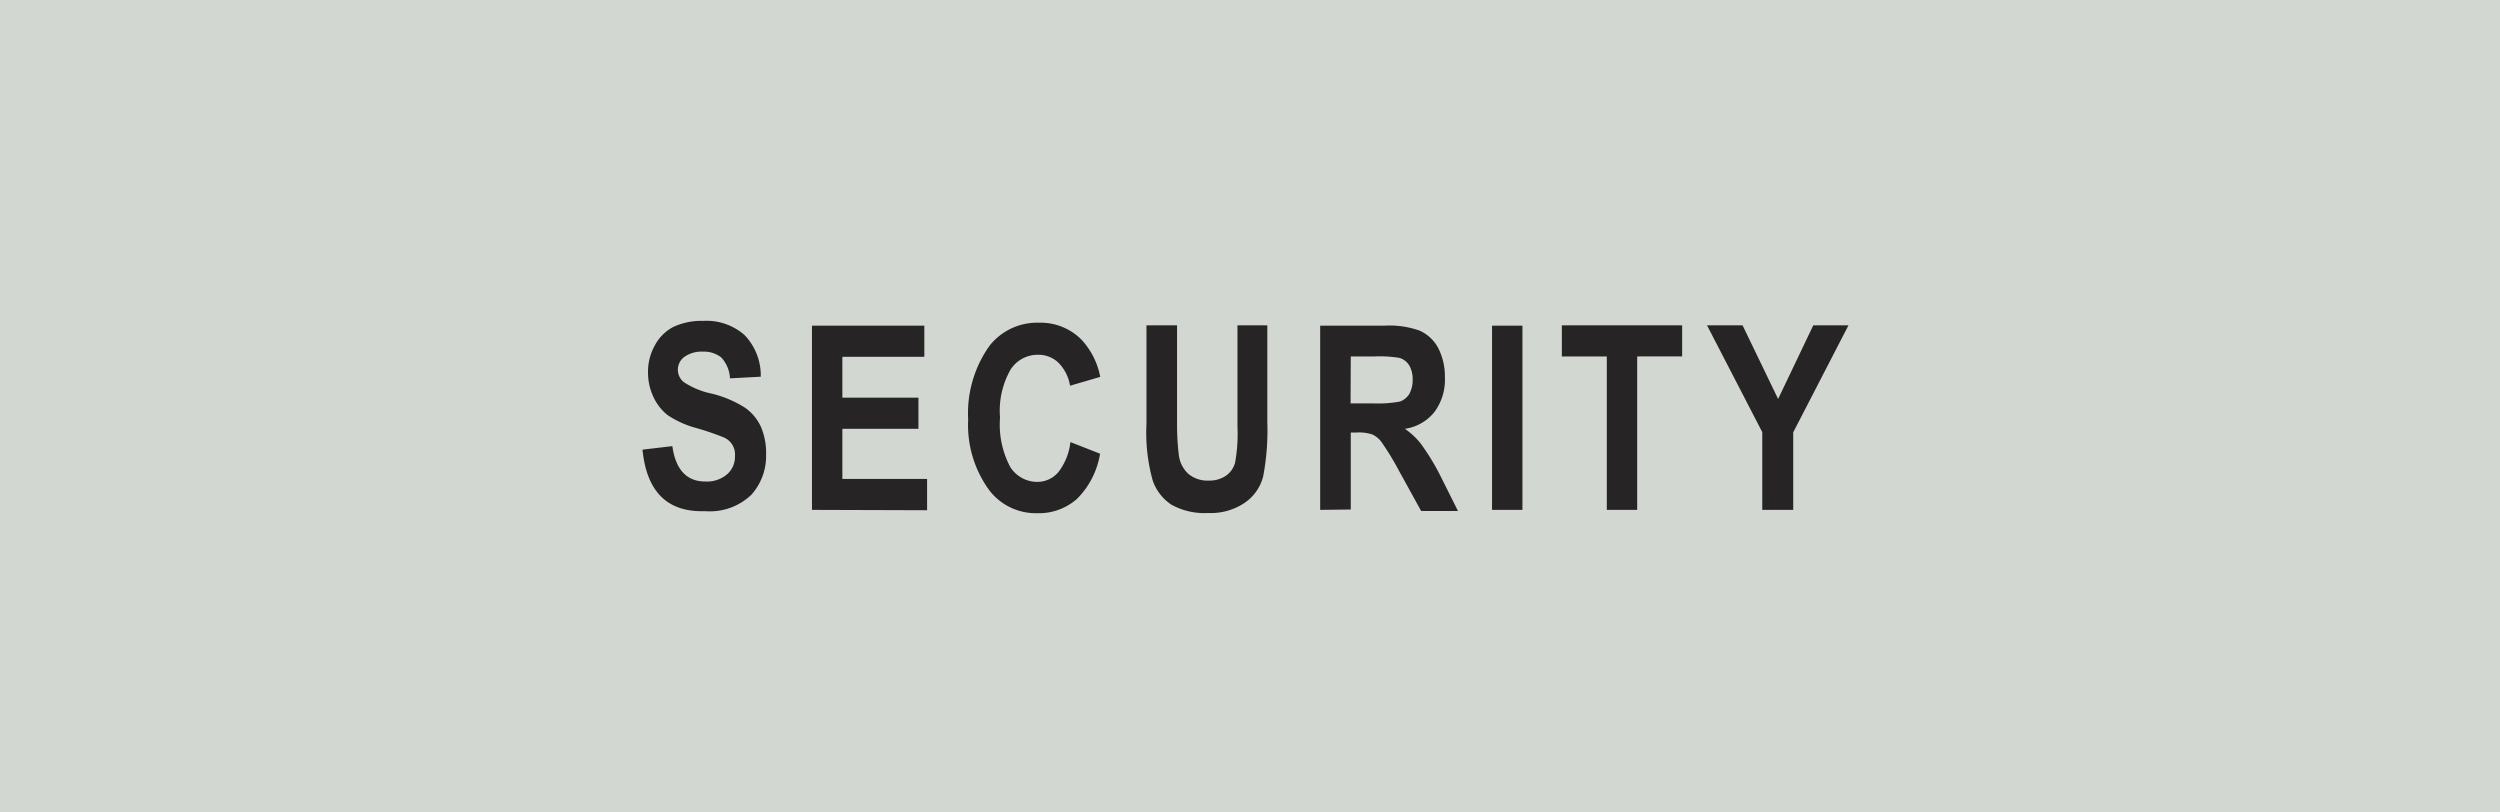 <svg xmlns="http://www.w3.org/2000/svg" viewBox="0 0 135.72 44.1"><defs><style>.cls-1{fill:#d3d7d1;}.cls-2{fill:#262425;}</style></defs><g id="レイヤー_2" data-name="レイヤー 2"><g id="ボタン"><rect class="cls-1" width="135.72" height="44.1"/><path class="cls-2" d="M34.88,24.41l1.62-.19c.18,1.28.78,1.92,1.79,1.92a1.68,1.68,0,0,0,1.18-.39,1.26,1.26,0,0,0,.43-1,1,1,0,0,0-.6-1,14.64,14.64,0,0,0-1.49-.51,5.25,5.25,0,0,1-1.56-.7,2.67,2.67,0,0,1-.78-1,3.06,3.06,0,0,1-.29-1.31,2.93,2.93,0,0,1,.37-1.48,2.4,2.4,0,0,1,1-1,3.6,3.6,0,0,1,1.62-.33,3.12,3.12,0,0,1,2.26.78,3.16,3.16,0,0,1,.87,2.25l-1.67.09a1.8,1.8,0,0,0-.47-1.13,1.51,1.51,0,0,0-1-.32,1.62,1.62,0,0,0-1,.28.86.86,0,0,0-.36.7.85.85,0,0,0,.33.68,4.36,4.36,0,0,0,1.51.62,6,6,0,0,1,1.8.76,2.58,2.58,0,0,1,.85,1,3.58,3.58,0,0,1,.3,1.54,3.16,3.16,0,0,1-.8,2.19,3.26,3.26,0,0,1-2.52.89Q35.22,27.85,34.88,24.41Z"/><path class="cls-2" d="M44.08,27.68v-10h6.1v1.69H45.73v2.22h4.13v1.69H45.73V26h4.6v1.7Z"/><path class="cls-2" d="M58.11,24l1.61.63a4.47,4.47,0,0,1-1.25,2.45,3.11,3.11,0,0,1-2.15.78,3.18,3.18,0,0,1-2.61-1.24,6,6,0,0,1-1.15-3.85,6.31,6.31,0,0,1,1.16-4,3.29,3.29,0,0,1,2.7-1.25,3.11,3.11,0,0,1,2.31.94,4.09,4.09,0,0,1,1,2l-1.64.48a2.29,2.29,0,0,0-.63-1.25,1.56,1.56,0,0,0-1.11-.43,1.75,1.75,0,0,0-1.48.79,4.51,4.51,0,0,0-.58,2.62,4.88,4.88,0,0,0,.56,2.69,1.73,1.73,0,0,0,1.46.8,1.49,1.49,0,0,0,1.13-.51A3.22,3.22,0,0,0,58.11,24Z"/><path class="cls-2" d="M62.24,17.66H63.9v5.43A13.55,13.55,0,0,0,64,24.73a1.65,1.65,0,0,0,.52,1,1.61,1.61,0,0,0,1.09.36,1.59,1.59,0,0,0,.94-.26,1.27,1.27,0,0,0,.5-.71,8.71,8.71,0,0,0,.13-1.95V17.66H68.8v5.26a13.43,13.43,0,0,1-.22,2.92,2.46,2.46,0,0,1-1,1.45,3.28,3.28,0,0,1-2,.56,3.69,3.69,0,0,1-2-.46,2.59,2.59,0,0,1-1-1.3A9.68,9.68,0,0,1,62.24,23Z"/><path class="cls-2" d="M71.67,27.68v-10h3.49a4.85,4.85,0,0,1,1.91.27,2.13,2.13,0,0,1,1,.93,3.35,3.35,0,0,1,.37,1.6,2.94,2.94,0,0,1-.57,1.89,2.52,2.52,0,0,1-1.6.91,3.9,3.9,0,0,1,.88.83,12.73,12.73,0,0,1,1,1.63l1,2h-2l-1.2-2.18A15,15,0,0,0,75,24a1.29,1.29,0,0,0-.49-.41,2.2,2.2,0,0,0-.84-.11h-.34v4.18Zm1.65-5.78h1.23A6.61,6.61,0,0,0,76,21.8a1,1,0,0,0,.5-.4,1.55,1.55,0,0,0,.19-.8,1.44,1.44,0,0,0-.19-.77.94.94,0,0,0-.52-.4,6.52,6.52,0,0,0-1.35-.08h-1.3Z"/><path class="cls-2" d="M81,27.68v-10h1.65v10Z"/><path class="cls-2" d="M87.23,27.68V19.35H84.79V17.66h6.53v1.69H88.88v8.33Z"/><path class="cls-2" d="M95.67,27.68V23.46l-3-5.8H94.6l1.93,4,1.91-4h1.91l-3,5.81v4.21Z"/></g></g></svg>